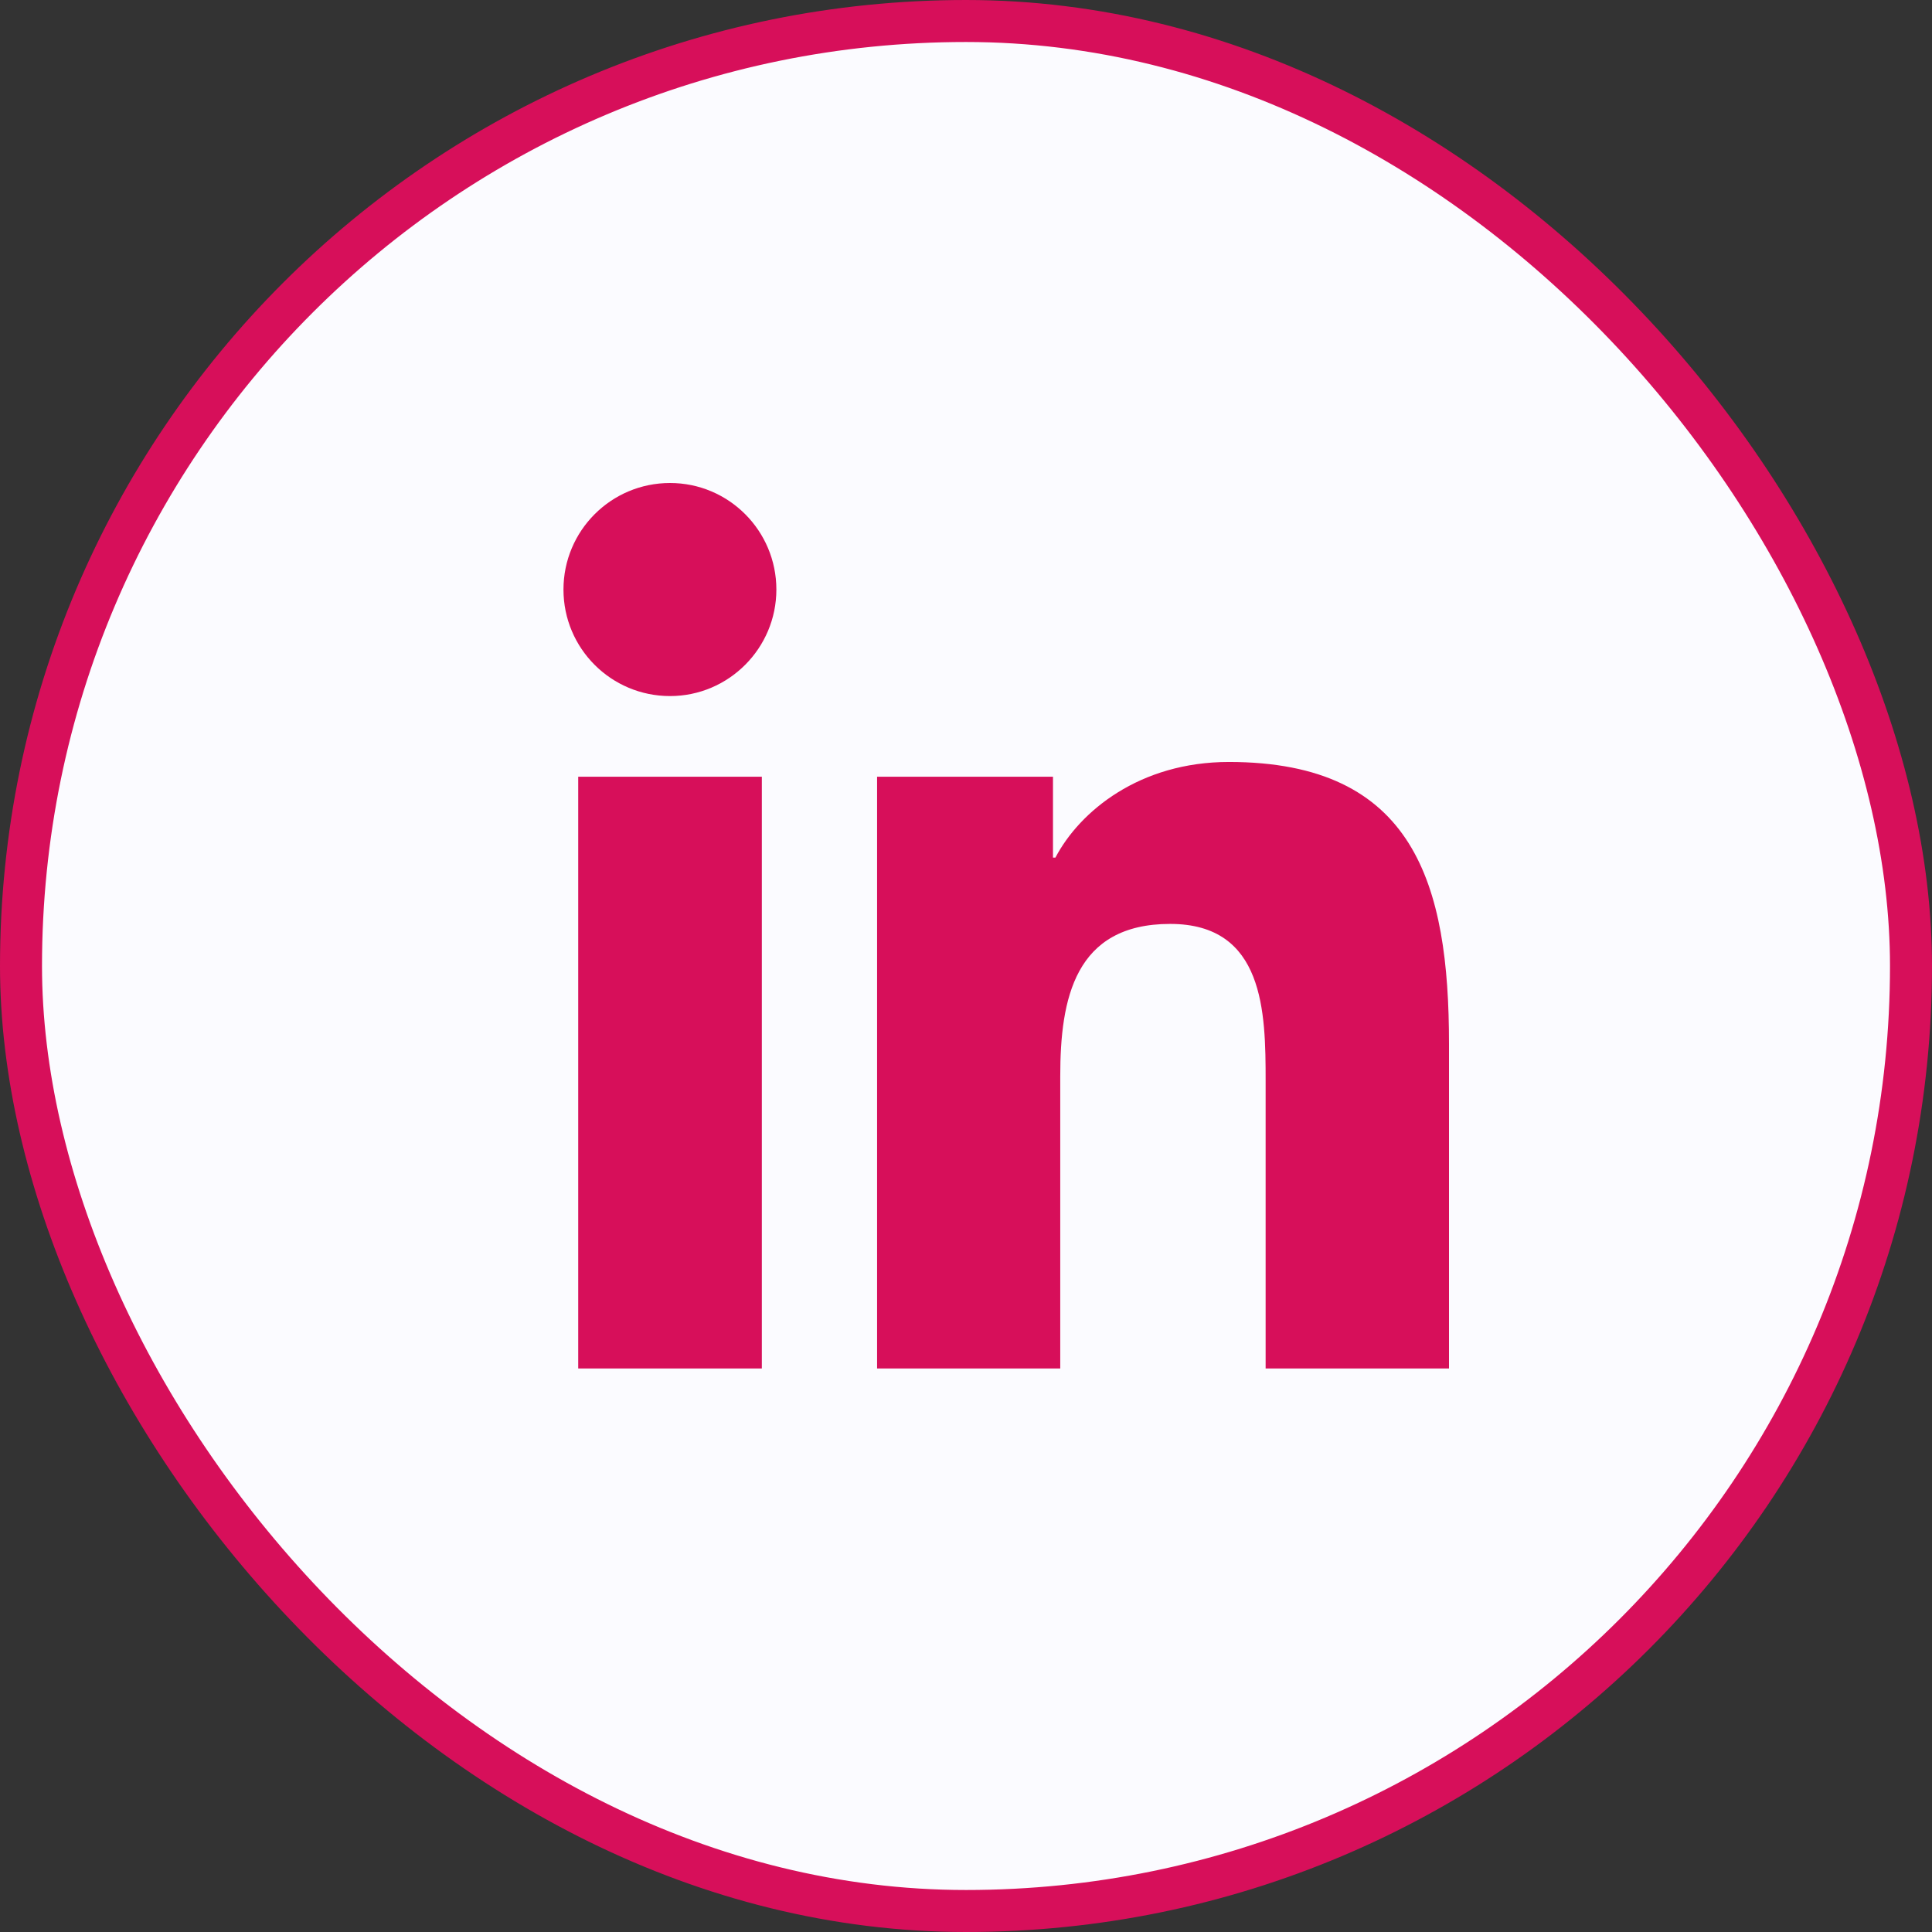 <svg width="46" height="46" viewBox="0 0 46 46" fill="none" xmlns="http://www.w3.org/2000/svg">
<rect x="0" y="0" width="46" height="46" fill="#333333" stroke="none"/>
<rect x="0.5" y="0.5" width="45" height="45" rx="22.5" fill="#FBFBFF" stroke="#D70F5A"/>
<path d="M18.139 32.583H13.767V18.493H18.139V32.583ZM15.953 16.573C14.55 16.573 13.416 15.438 13.416 14.037C13.416 12.636 14.55 11.5 15.953 11.5C17.351 11.5 18.485 12.636 18.485 14.037C18.485 15.432 17.351 16.573 15.953 16.573ZM34.5 32.583H30.134V25.734C30.134 24.103 30.105 21.998 27.861 21.998C25.589 21.998 25.244 23.78 25.244 25.619V32.583H20.883V18.493H25.071V20.419H25.129C25.71 19.312 27.137 18.142 29.259 18.142C33.683 18.142 34.5 21.059 34.5 24.852V32.583Z" fill="#D70F5A"/>
</svg>
